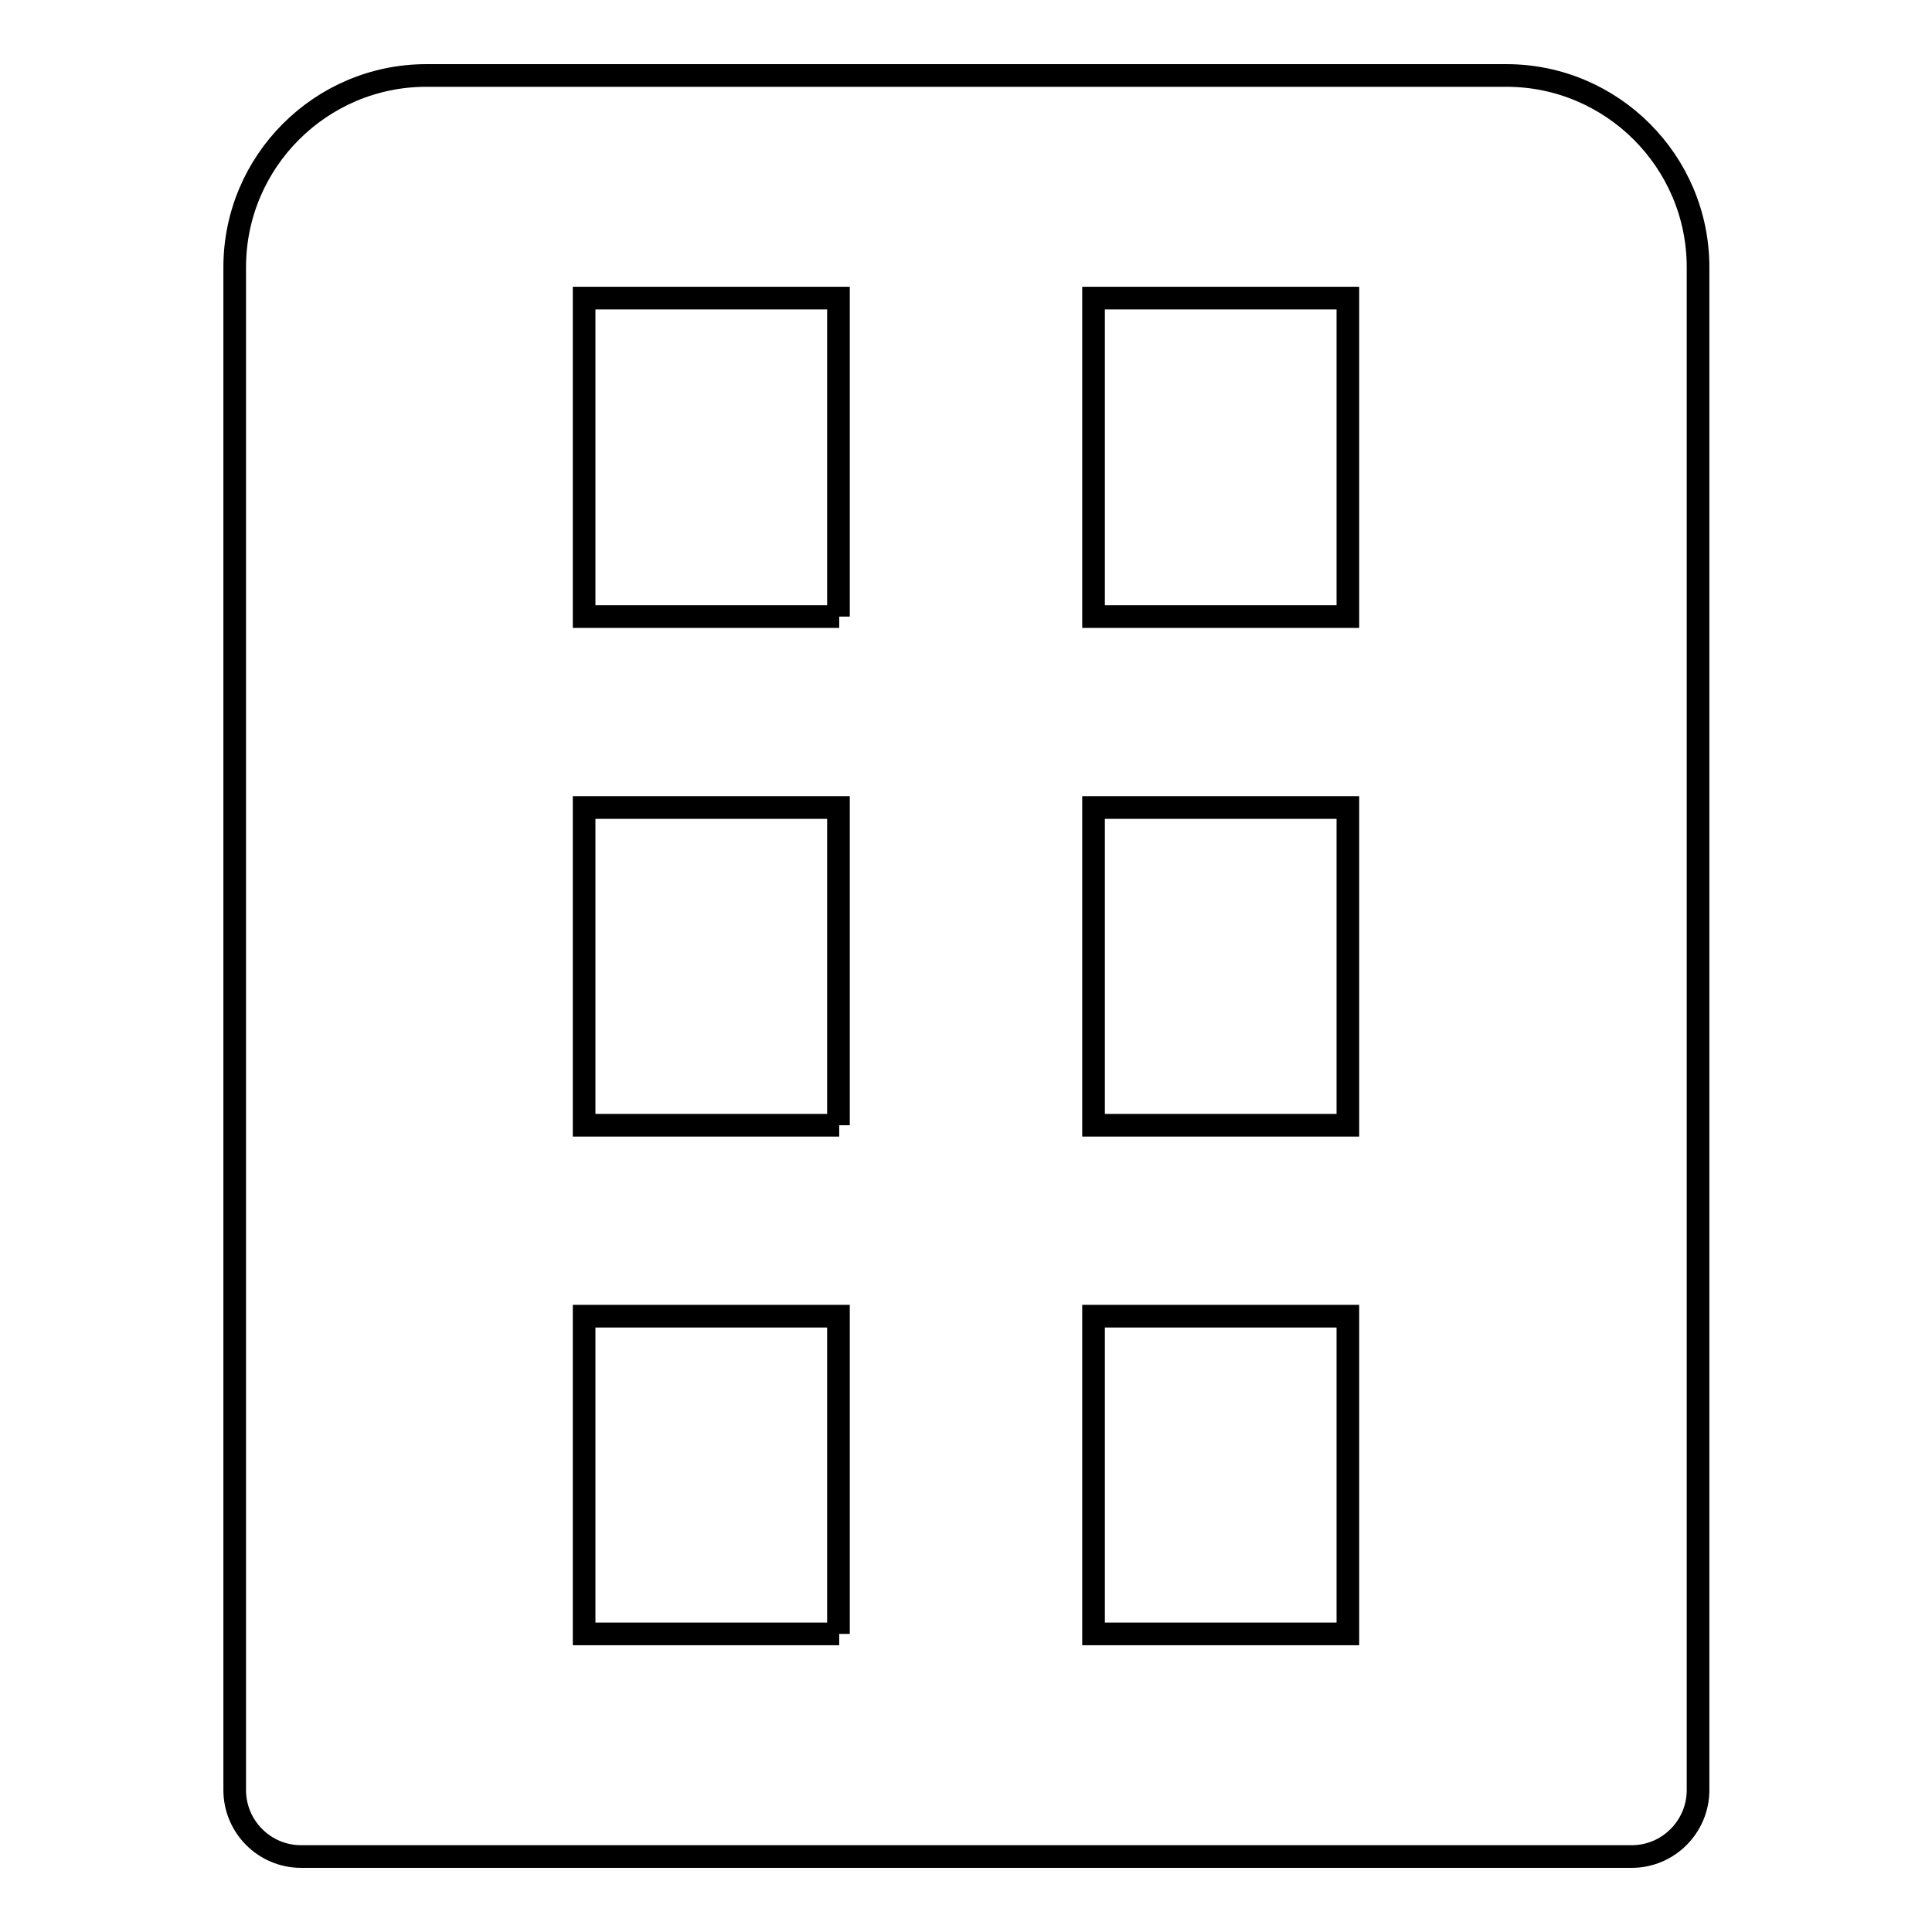 <?xml version="1.0" encoding="utf-8"?>
<!-- Svg Vector Icons : http://www.onlinewebfonts.com/icon -->
<!DOCTYPE svg PUBLIC "-//W3C//DTD SVG 1.1//EN" "http://www.w3.org/Graphics/SVG/1.1/DTD/svg11.dtd">
<svg version="1.1" xmlns="http://www.w3.org/2000/svg" xmlns:xlink="http://www.w3.org/1999/xlink" x="0px" y="0px" viewBox="0 0 256 256" enable-background="new 0 0 256 256" xml:space="preserve">
<g><g><path stroke-width="3" fill-opacity="0" stroke="#000000"  d="M199.6,10H56.5c-14,0-25.4,11.4-25.4,25.4v201.8c0,4.8,3.9,8.8,8.8,8.8h176.3c4.9,0,8.8-4,8.8-8.8V35.4C225,21.4,213.6,10,199.6,10 M111.2,216.5H77.4v-42.1h33.7V216.5z M111.2,149.1H77.4v-42.1h33.7V149.1z M111.2,81.7H77.4V39.5h33.7V81.7z M178.6,216.5h-33.7v-42.1h33.7V216.5z M178.6,149.1h-33.7v-42.1h33.7V149.1z M178.6,81.7h-33.7V39.5h33.7V81.7z"/></g></g>
</svg>